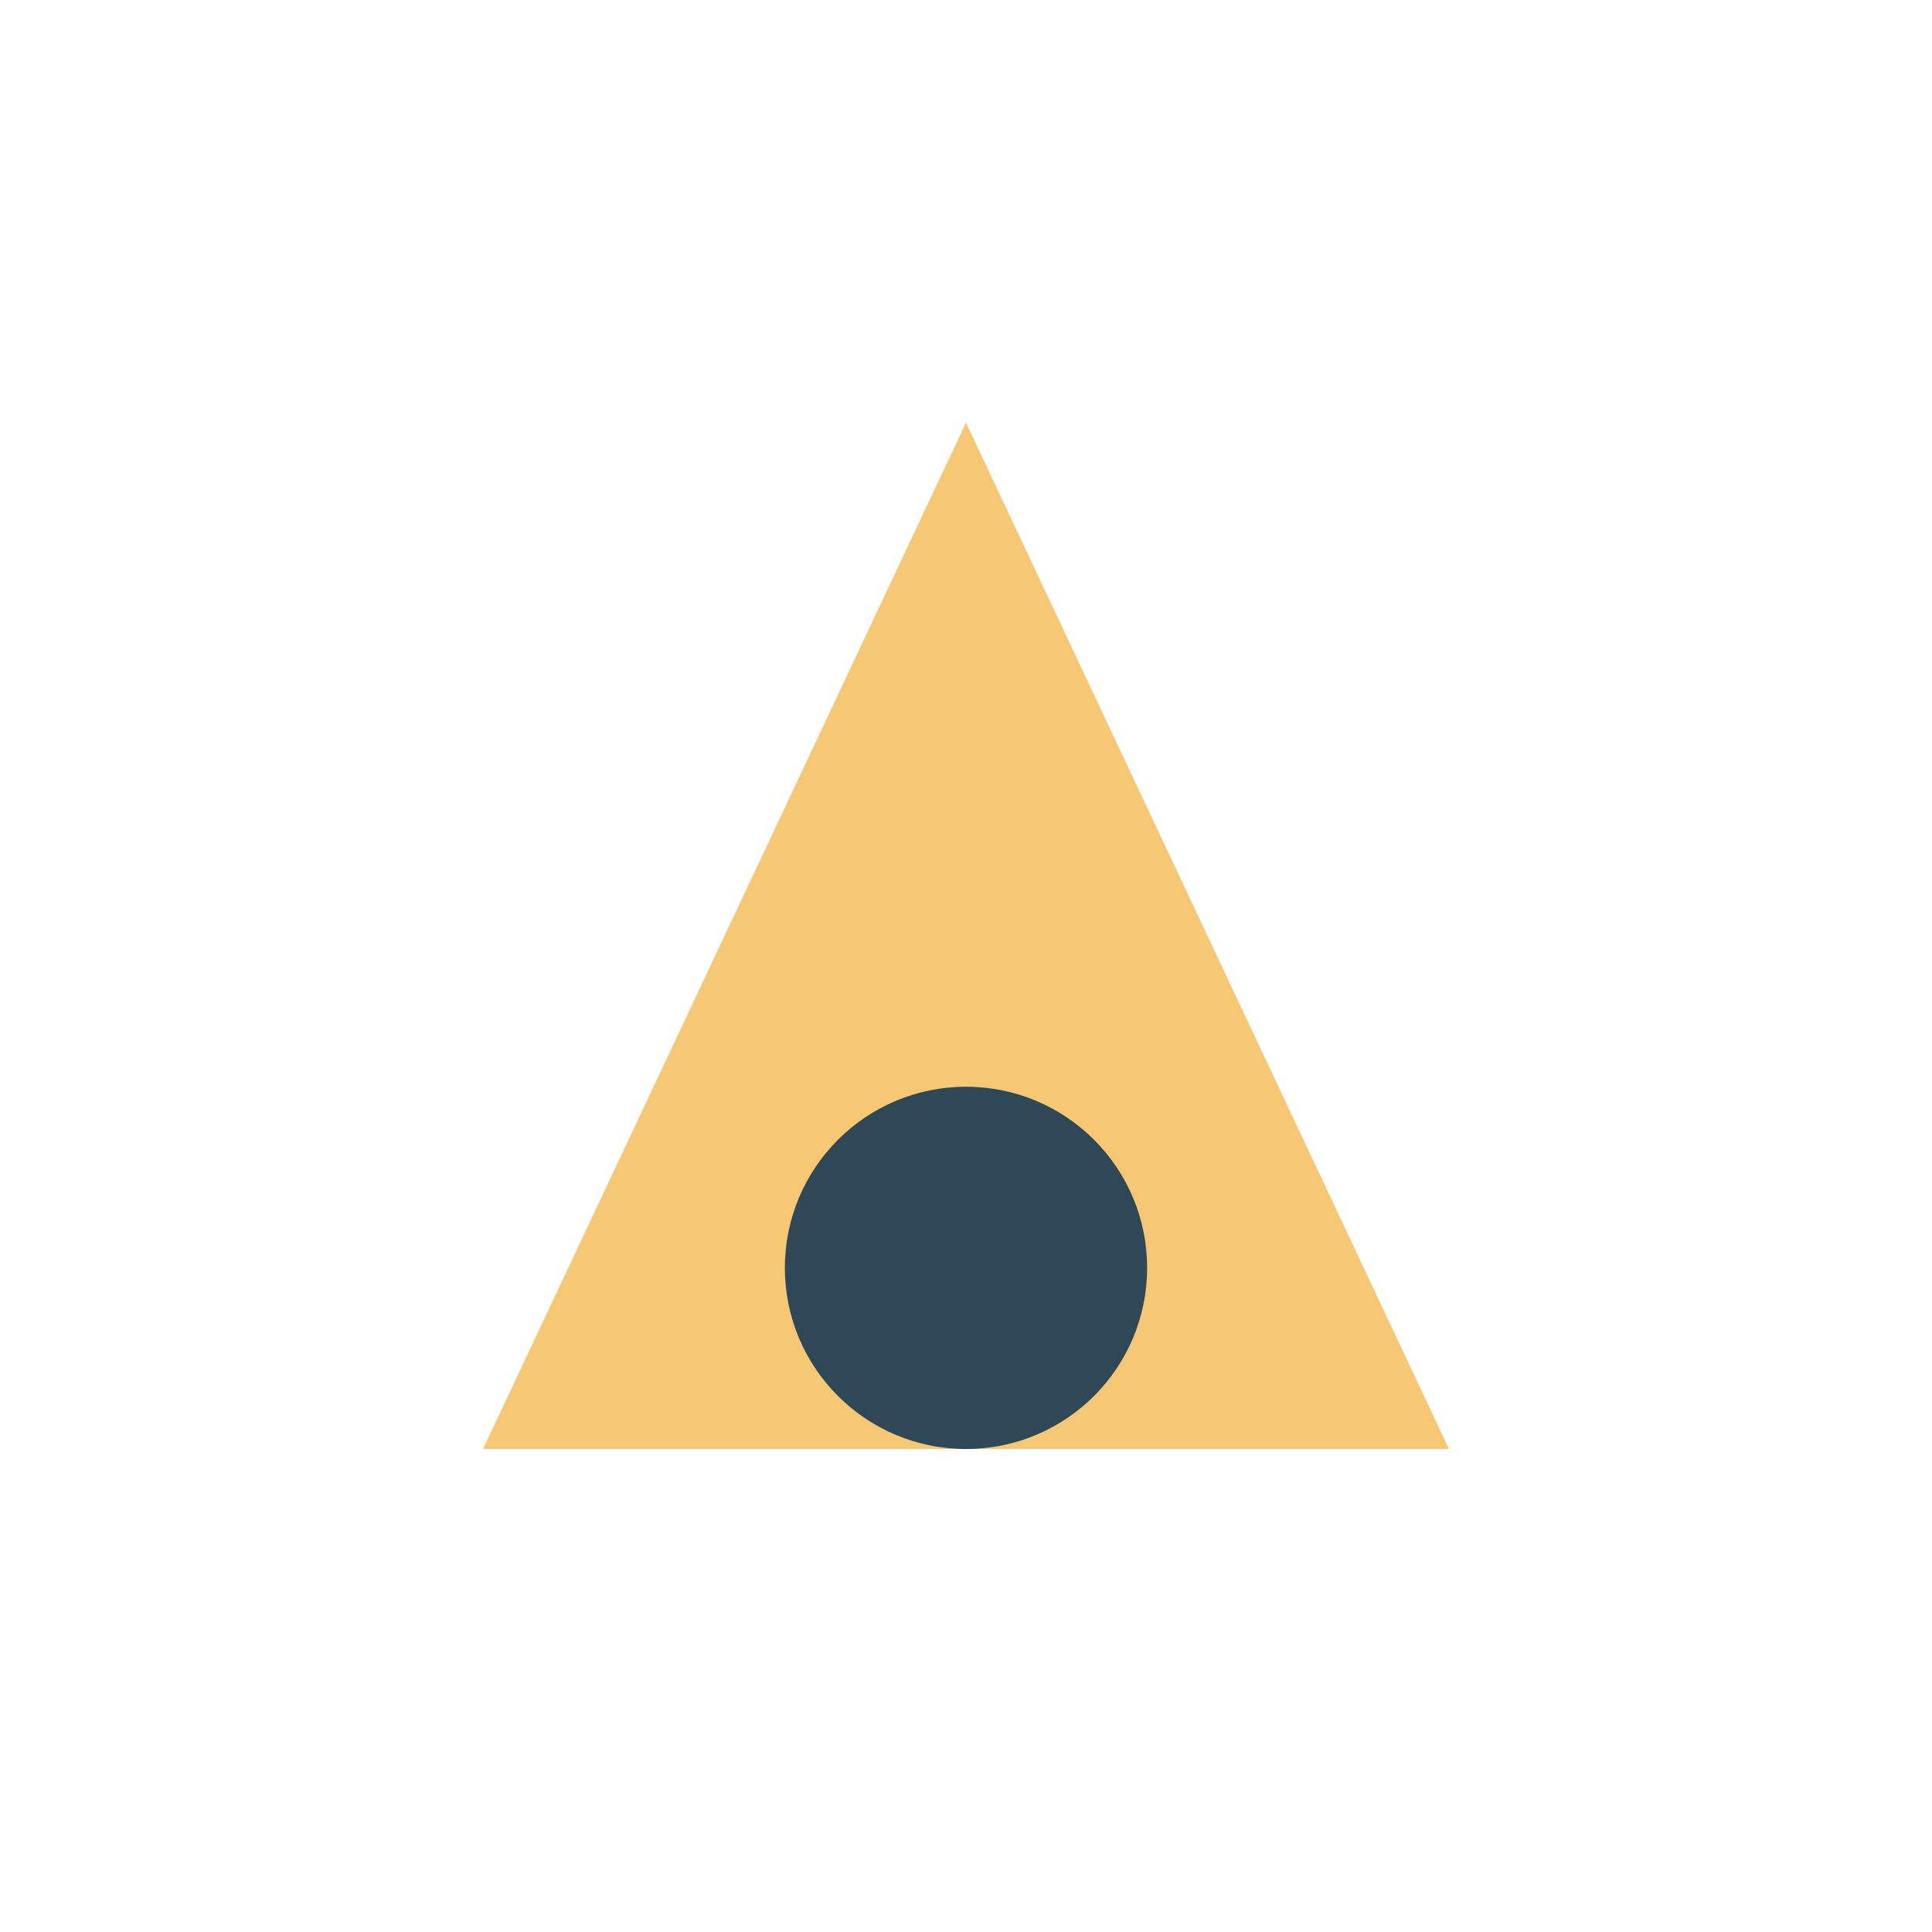 <?xml version="1.0" encoding="UTF-8"?>
<svg xmlns="http://www.w3.org/2000/svg" width="32" height="32" viewBox="0 0 32 32"><polygon points="8,24 16,7 24,24" fill="#F7C873"/><circle cx="16" cy="21" r="3" fill="#2F4858"/></svg>